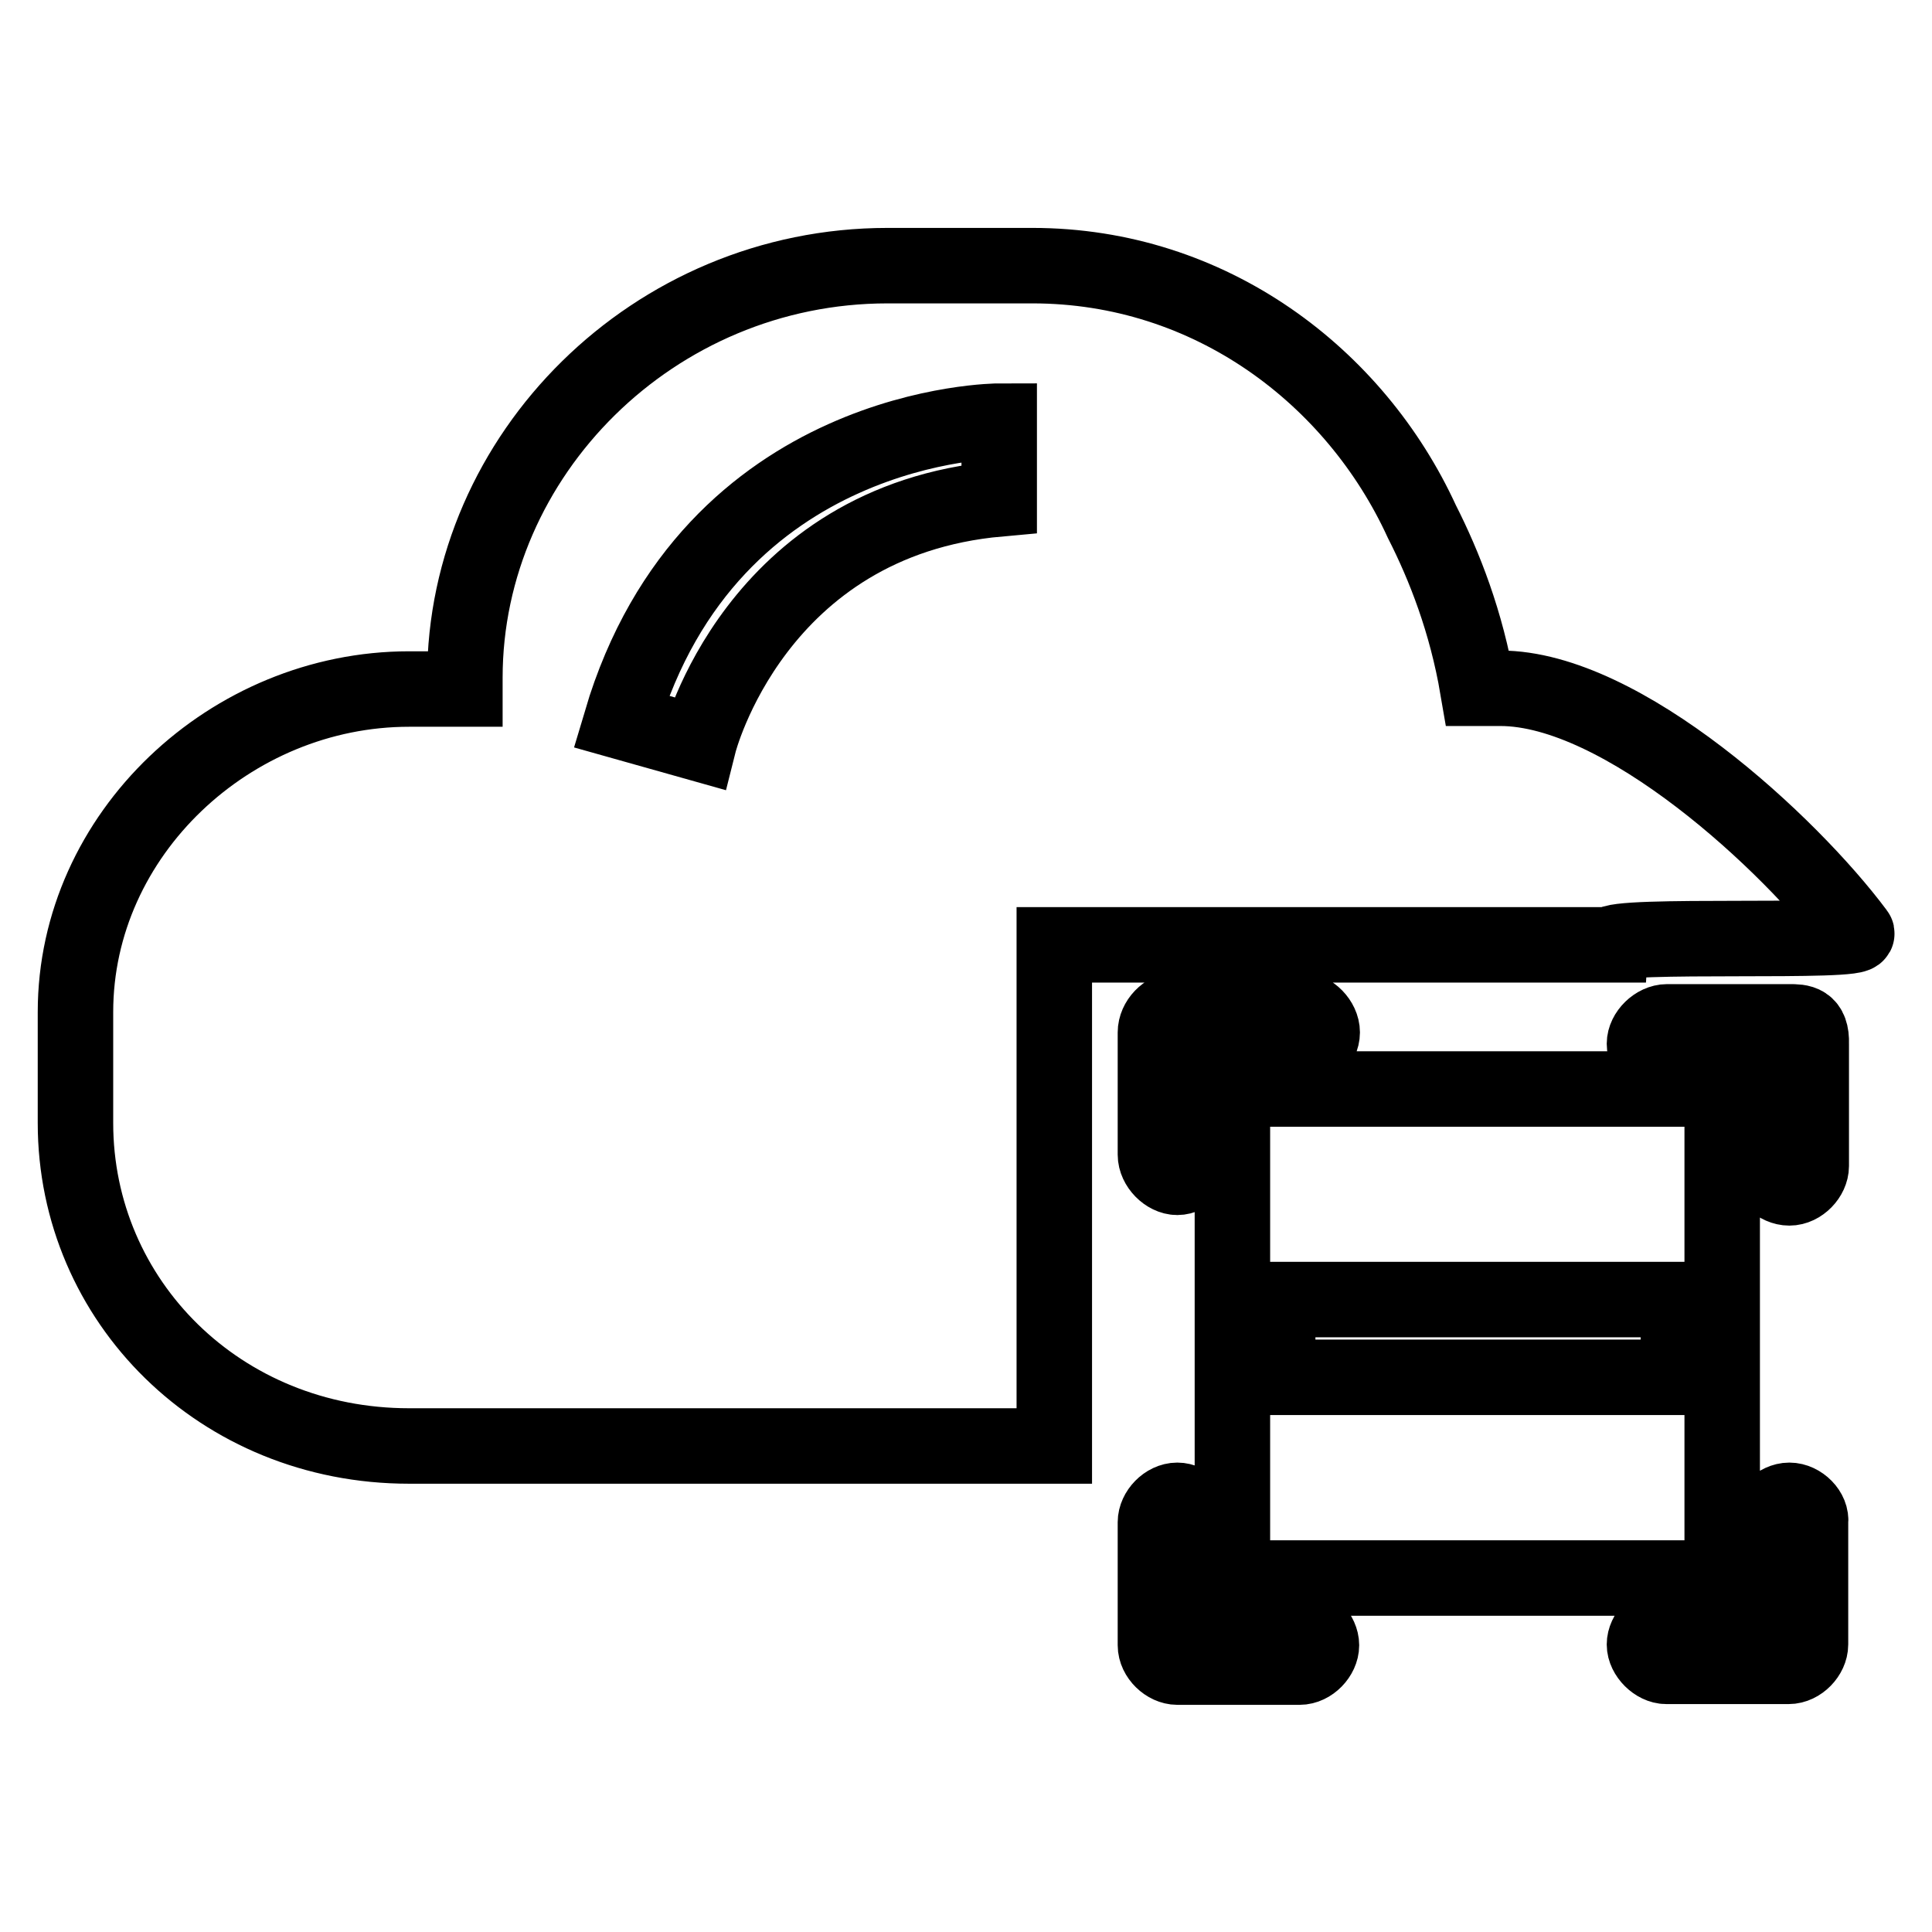 <?xml version="1.0" encoding="utf-8"?>
<!-- Svg Vector Icons : http://www.onlinewebfonts.com/icon -->
<!DOCTYPE svg PUBLIC "-//W3C//DTD SVG 1.1//EN" "http://www.w3.org/Graphics/SVG/1.1/DTD/svg11.dtd">
<svg version="1.1" xmlns="http://www.w3.org/2000/svg" xmlns:xlink="http://www.w3.org/1999/xlink" x="0px" y="0px" viewBox="0 0 256 256" enable-background="new 0 0 256 256" xml:space="preserve">
<g> <path stroke-width="10" fill-opacity="0" stroke="#000000"  d="M246,123.6c-8.8-11.8-31-32.4-47.2-32.4h-3c-1.5-8.8-4.4-16.2-7.4-22.1c-8.8-19.2-28-33.9-51.6-33.9h-19.2 c-31,0-56,25.1-56,54.6v1.5h-7.4c-23.6,0-44.2,19.2-44.2,42.8v14.7c0,23.6,19.2,42.8,44.2,42.8h85.5v-66.4h73.7 C213.5,123.6,247.4,125.1,246,123.6L246,123.6z M132.4,66.1C100,69,92.6,98.5,92.6,98.5l-10.3-2.9c11.8-39.8,50.1-39.8,50.1-39.8 V66.1z M166.3,209.1h59c1.5,0,2.9-1.5,2.9-2.9v-59c0-1.5-1.5-2.9-2.9-2.9h-59c-1.5,0-3,1.5-3,2.9v59 C164.8,209.1,164.8,209.1,166.3,209.1z M169.3,172.2h53.1v10.3h-53.1V172.2L169.3,172.2z M175.2,136.8c0-1.5-1.5-3-2.9-3H156 c-1.5,0-2.9,1.5-2.9,3v16.2c0,1.5,1.5,3,2.9,3s2.9-1.5,2.9-3v-13.3h13.3C173.7,139.8,175.2,138.3,175.2,136.8L175.2,136.8z  M237.1,135.4h-16.2c-1.5,0-3,1.5-3,2.9c0,1.5,1.5,2.9,2.9,2.9h13.3v13.3c0,1.5,1.5,2.9,3,2.9c1.5,0,2.9-1.5,2.9-2.9v-16.2 C240.1,135.4,238.6,135.4,237.1,135.4z M172.2,215h-13.3v-13.3c0-1.5-1.5-2.9-2.9-2.9c-1.5,0-2.9,1.5-2.9,2.9V218 c0,1.5,1.5,2.9,2.9,2.9h16.2c1.5,0,2.9-1.5,2.9-2.9S173.7,215,172.2,215z M237.1,198.8c-1.5,0-3,1.5-3,2.9V215h-13.3 c-1.5,0-2.9,1.5-2.9,2.9s1.5,2.9,2.9,2.9h16.2c1.5,0,2.9-1.5,2.9-2.9v-16.2C240.1,200.3,238.6,198.8,237.1,198.8L237.1,198.8z"/></g>
</svg>